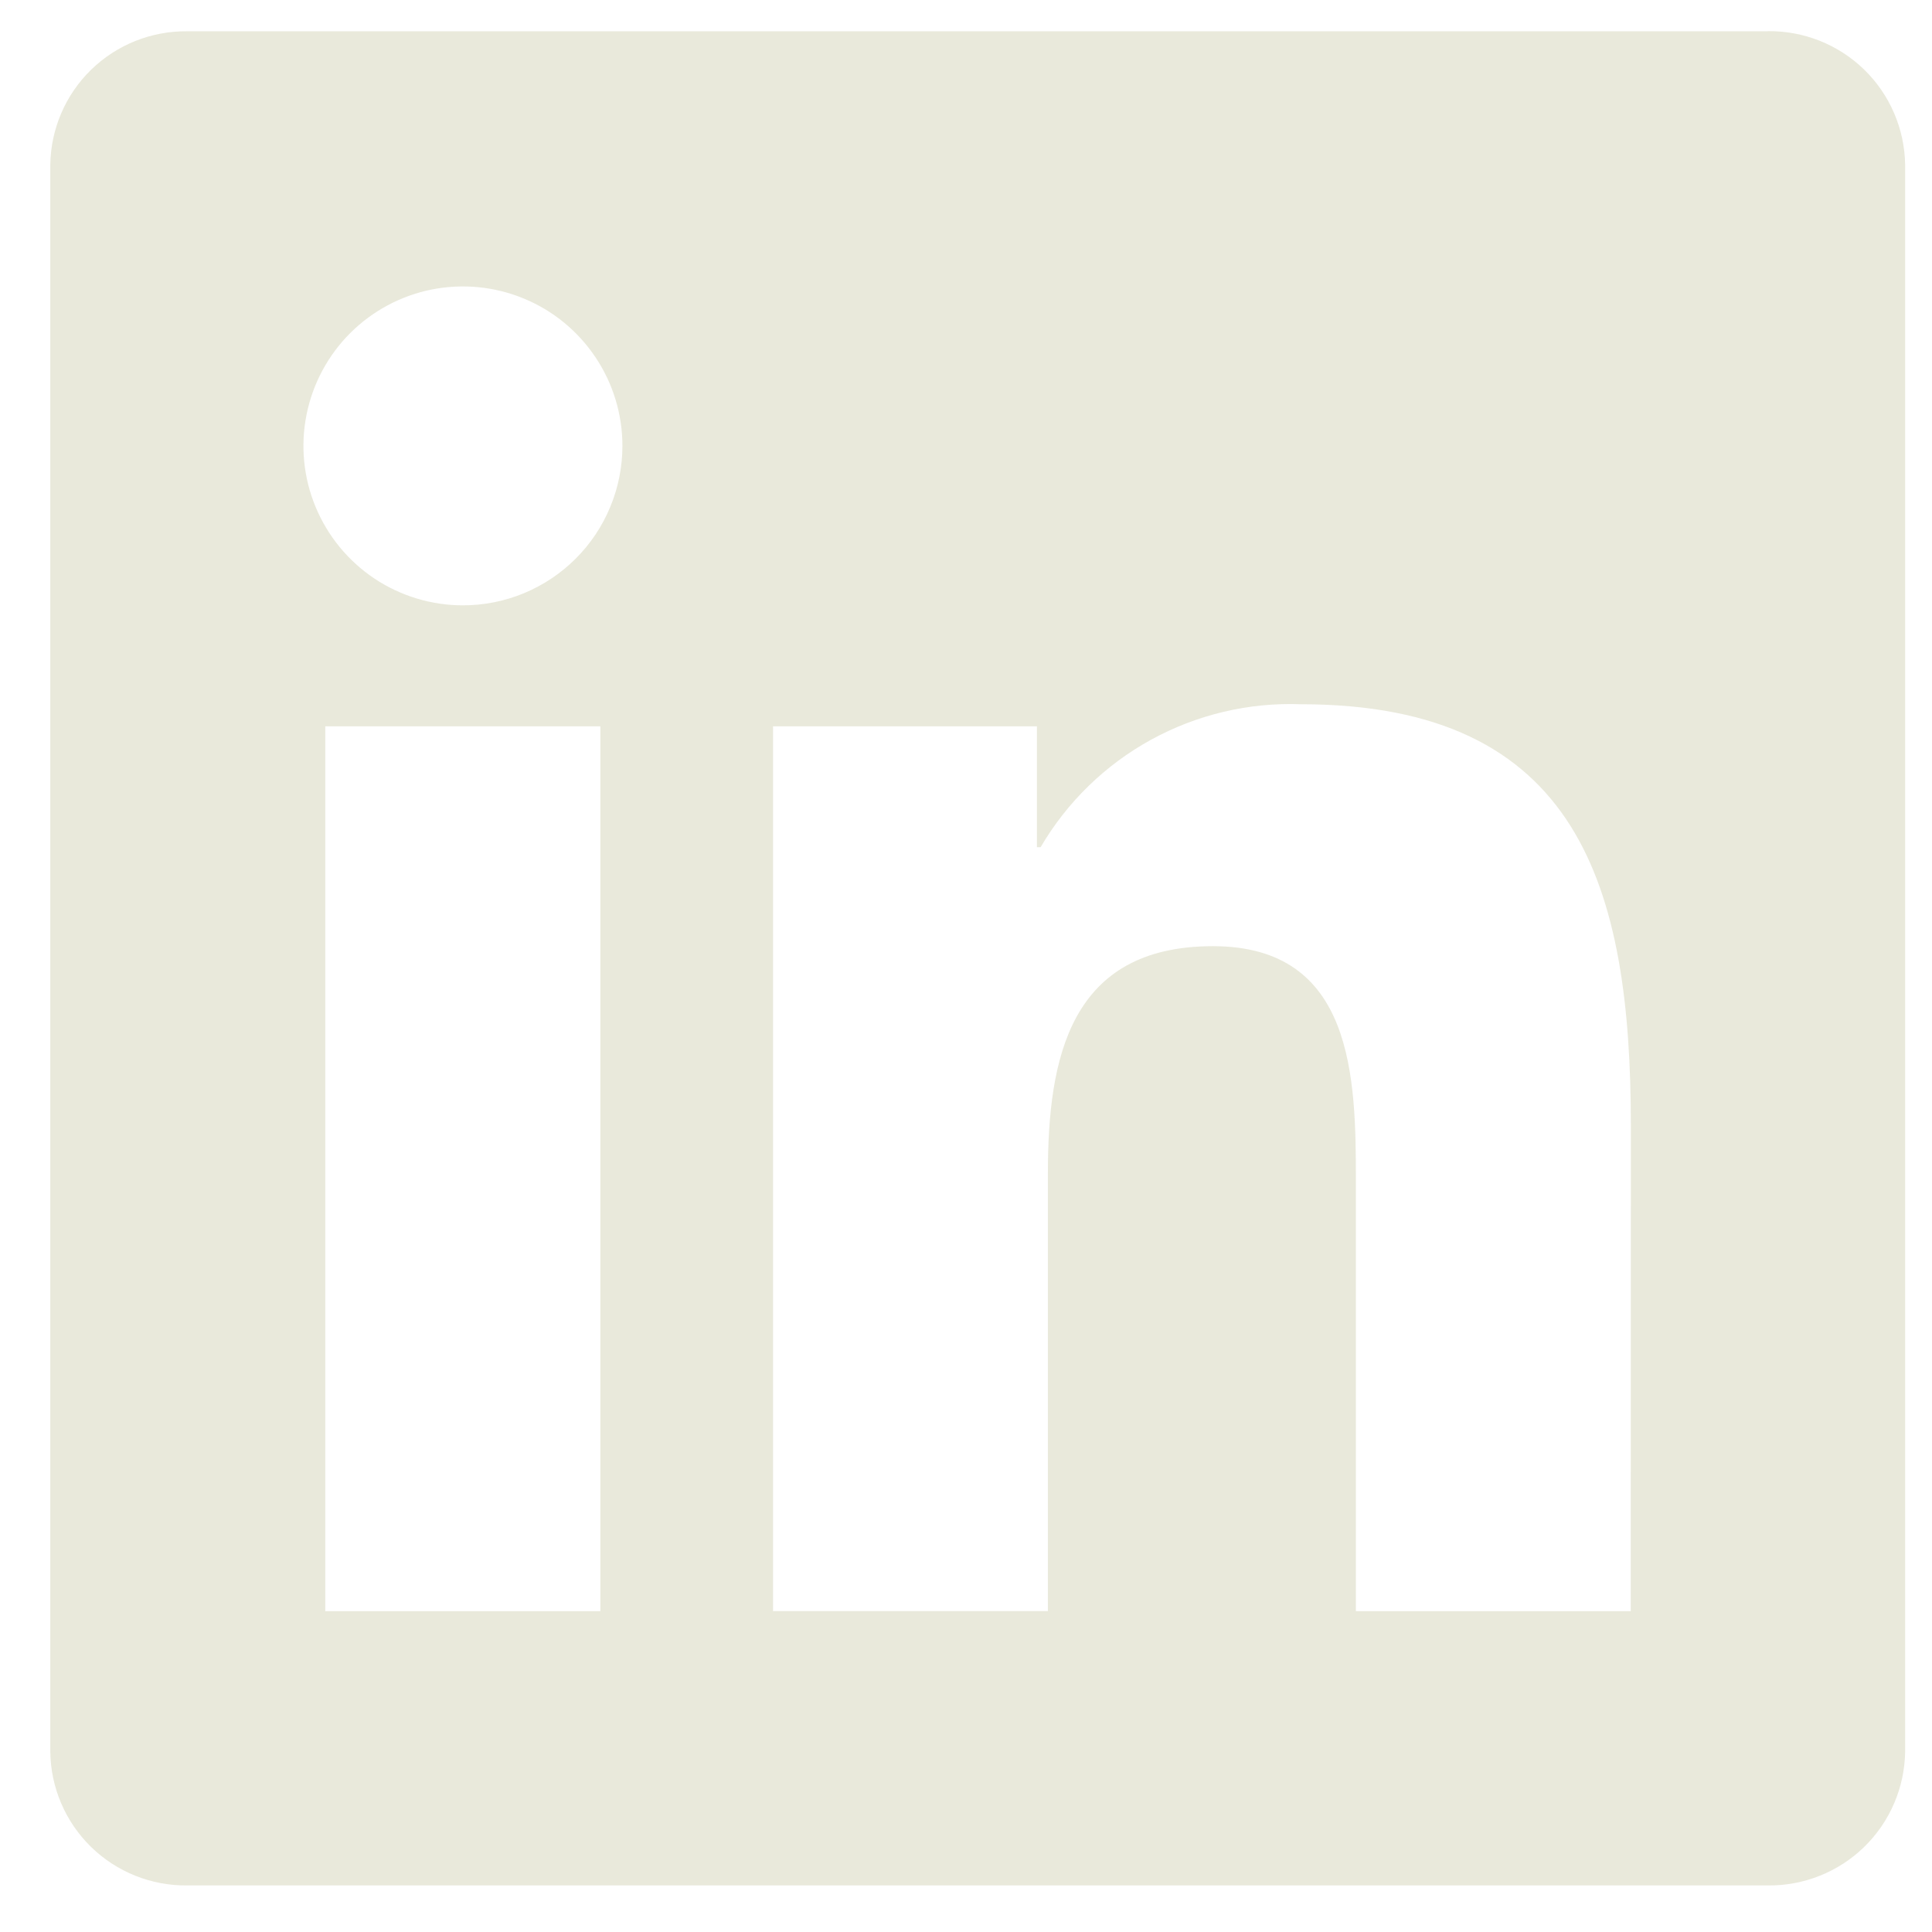 <svg width="31" height="31" viewBox="0 0 31 31" fill="none" xmlns="http://www.w3.org/2000/svg">
<path d="M26.166 25.852H21.756V18.948C21.756 17.301 21.727 15.182 19.462 15.182C17.166 15.182 16.814 16.976 16.814 18.828V25.851H12.404V11.654H16.638V13.594H16.697C17.121 12.87 17.733 12.274 18.468 11.87C19.204 11.466 20.035 11.269 20.874 11.3C25.343 11.3 26.168 14.24 26.168 18.063L26.166 25.852ZM7.428 9.713C6.922 9.713 6.427 9.563 6.006 9.282C5.586 9.001 5.258 8.601 5.064 8.134C4.87 7.667 4.819 7.152 4.918 6.656C5.017 6.16 5.26 5.704 5.618 5.346C5.976 4.988 6.432 4.744 6.928 4.645C7.425 4.547 7.939 4.597 8.407 4.791C8.874 4.984 9.274 5.312 9.555 5.733C9.837 6.153 9.987 6.648 9.987 7.154C9.987 7.49 9.921 7.823 9.792 8.133C9.664 8.444 9.475 8.726 9.238 8.963C9 9.201 8.718 9.389 8.408 9.518C8.097 9.647 7.764 9.713 7.428 9.713ZM9.633 25.852H5.219V11.654H9.633V25.852ZM28.364 0.502H3.003C2.427 0.496 1.873 0.718 1.461 1.12C1.049 1.522 0.814 2.071 0.807 2.647V28.106C0.813 28.682 1.049 29.232 1.46 29.634C1.872 30.037 2.427 30.259 3.003 30.253H28.364C28.941 30.26 29.498 30.038 29.911 29.636C30.325 29.233 30.561 28.683 30.569 28.106V2.645C30.561 2.068 30.324 1.518 29.911 1.116C29.497 0.714 28.941 0.493 28.364 0.5" fill="#E9E9DB"/>
</svg>

